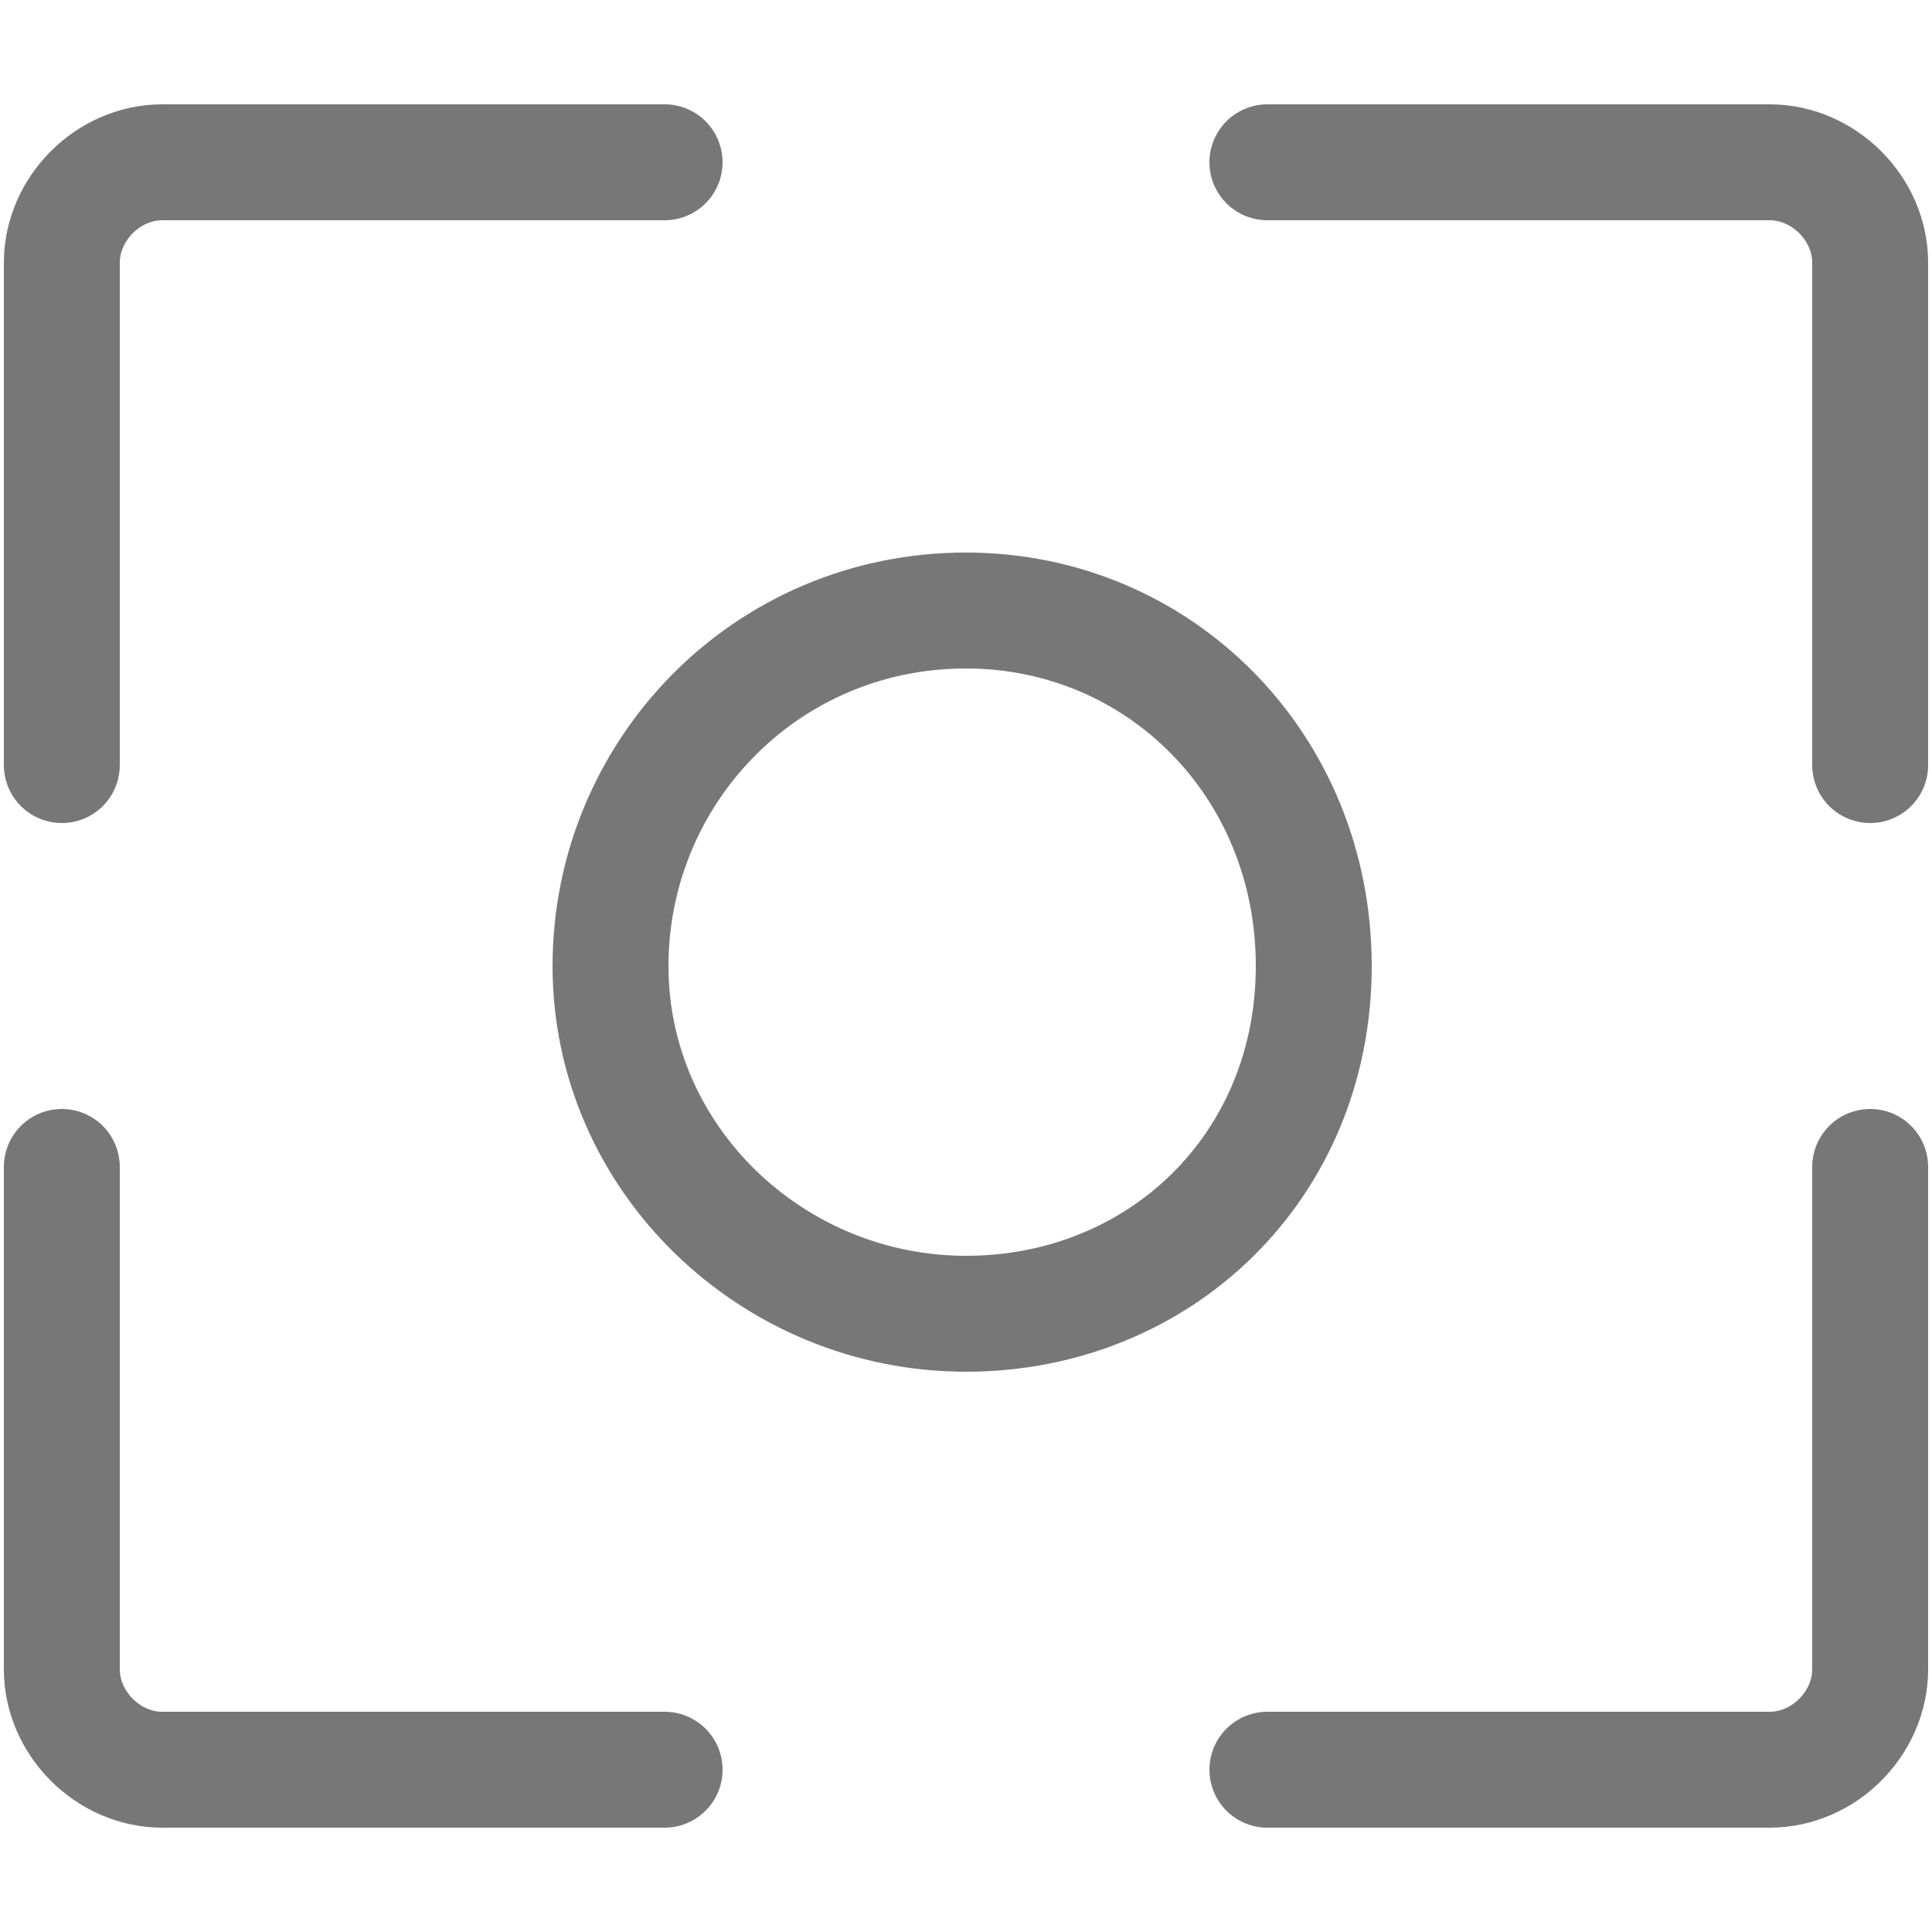 <?xml version="1.0" encoding="utf-8"?>
<!-- Generator: Adobe Illustrator 24.2.3, SVG Export Plug-In . SVG Version: 6.00 Build 0)  -->
<svg version="1.1" id="Layer_1" xmlns="http://www.w3.org/2000/svg" xmlns:xlink="http://www.w3.org/1999/xlink" x="0px" y="0px"
	 viewBox="0 0 25 25" style="enable-background:new 0 0 25 25;" xml:space="preserve">
<style type="text/css">
	.st0{fill:none;stroke:#777777;stroke-width:1.5;stroke-linecap:round;stroke-linejoin:round;stroke-miterlimit:10;}
</style>
<g>
	<path class="st0" d="M12.5,17c-2.5,0-4.6-2-4.6-4.5s2-4.6,4.6-4.6c2.5,0,4.5,2,4.5,4.6S15,17,12.5,17z"/>
	<path class="st0" d="M24.2,9.9V3.4c0-0.7-0.6-1.3-1.3-1.3h-6.5"/>
	<path class="st0" d="M8.6,2.1H2.1c-0.7,0-1.3,0.6-1.3,1.3v6.5"/>
	<path class="st0" d="M16.4,22.9h6.5c0.7,0,1.3-0.6,1.3-1.3v-6.5"/>
	<path class="st0" d="M0.8,15.1v6.5c0,0.7,0.6,1.3,1.3,1.3h6.5"/>
</g>
</svg>
